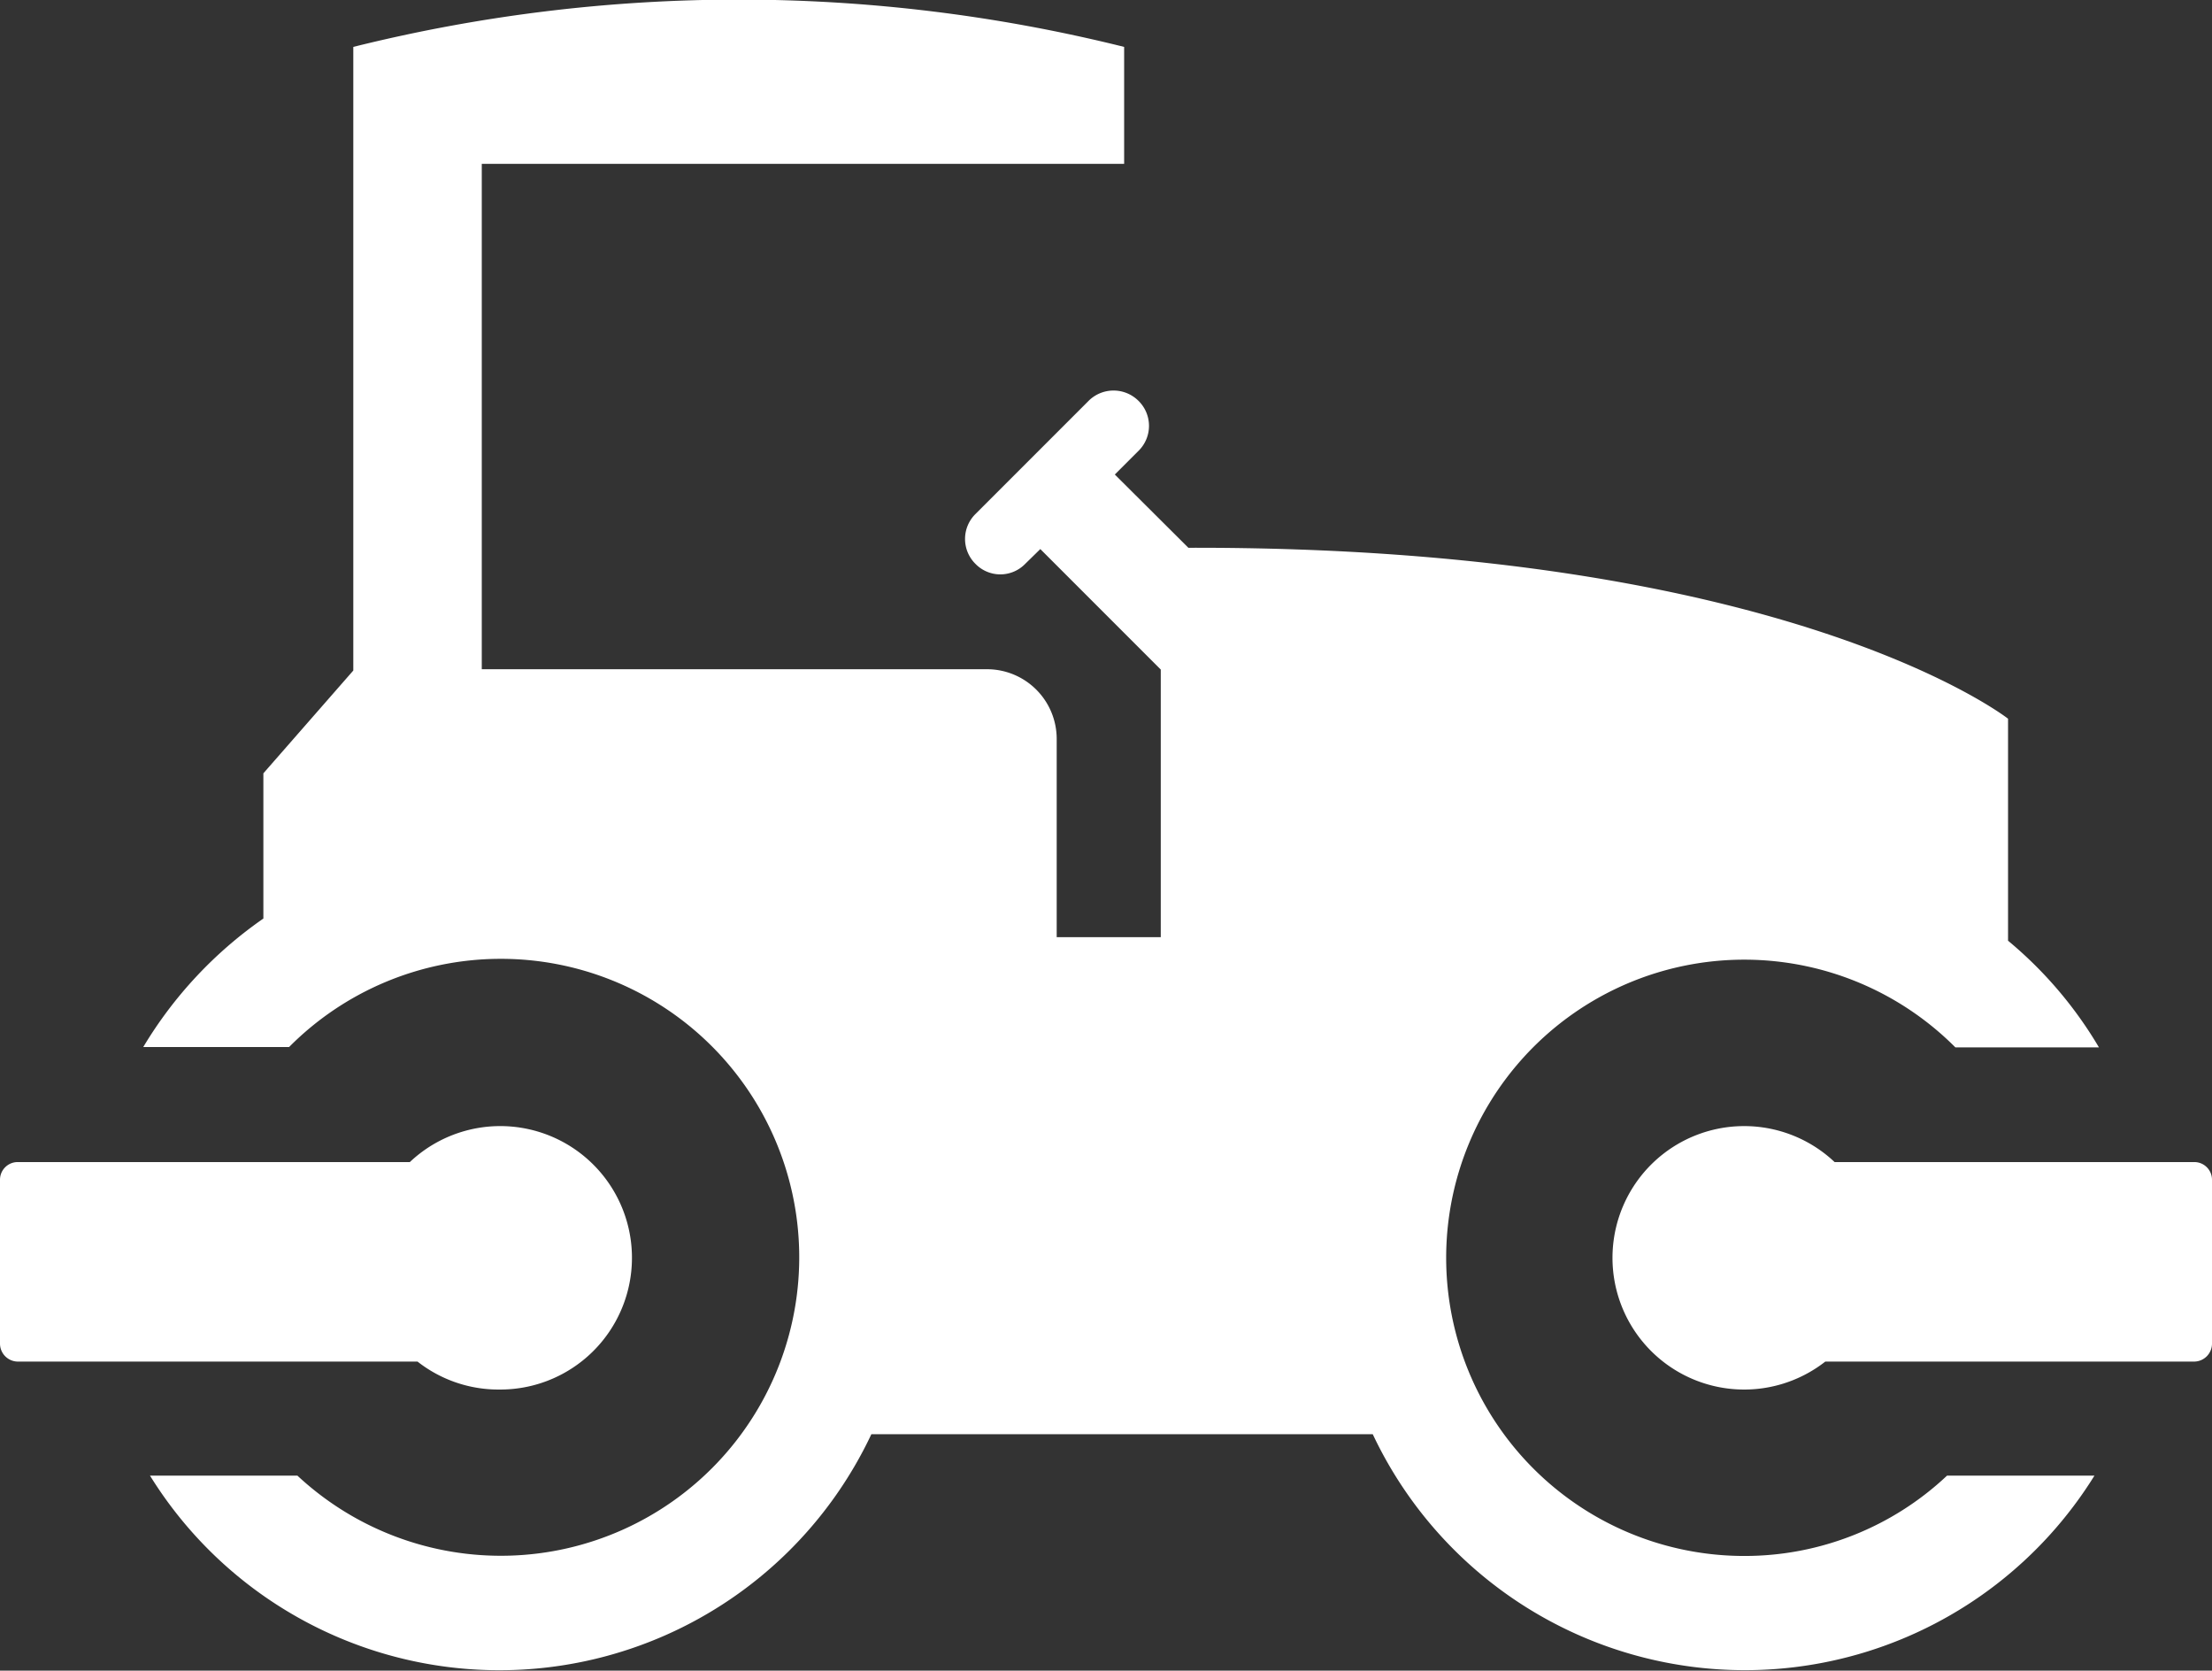 <svg id="Icons" xmlns="http://www.w3.org/2000/svg" viewBox="0 0 68.87 52"><rect x="0" y="0" width="68.87" height="52" fill="#333333" stroke="none"/><defs><style>.cls-1{fill:#fff;}</style></defs><path class="cls-1" d="M54.33,48.43A9.28,9.28,0,1,1,60.88,32.6h4.47a12.7,12.7,0,0,0-2.83-3.32V22.37S55.68,17,37,17.05l-2.29-2.28.74-.74a1.09,1.09,0,0,0,0-1.55,1.1,1.1,0,0,0-1.56,0L30.37,16a1.09,1.09,0,0,0,0,1.55,1.08,1.08,0,0,0,1.55,0l.47-.46,3.75,3.75v8.33H32.9V23a2.17,2.17,0,0,0-2.17-2.17H15V5.1H35V1.46A49.63,49.63,0,0,0,11,1.46l0,19.41-2.8,3.2v4.52a13,13,0,0,0-3.74,4H9a9.29,9.29,0,1,1,.26,13.34H4.67a12.8,12.8,0,0,0,22.46-1.29H42.74a12.81,12.81,0,0,0,22.47,1.29H60.62A9.19,9.19,0,0,1,54.33,48.43Z"/><path class="cls-1" d="M68.32,36.17H57.12a4.1,4.1,0,1,0-.29,6.21H68.32a.56.56,0,0,0,.55-.56v-5.1A.55.55,0,0,0,68.32,36.17Z"/><path class="cls-1" d="M15.55,43.25a4.1,4.1,0,1,0-2.79-7.08H.55a.55.55,0,0,0-.55.55v5.1a.56.56,0,0,0,.55.56H13A4.08,4.08,0,0,0,15.55,43.25Z"/></svg>